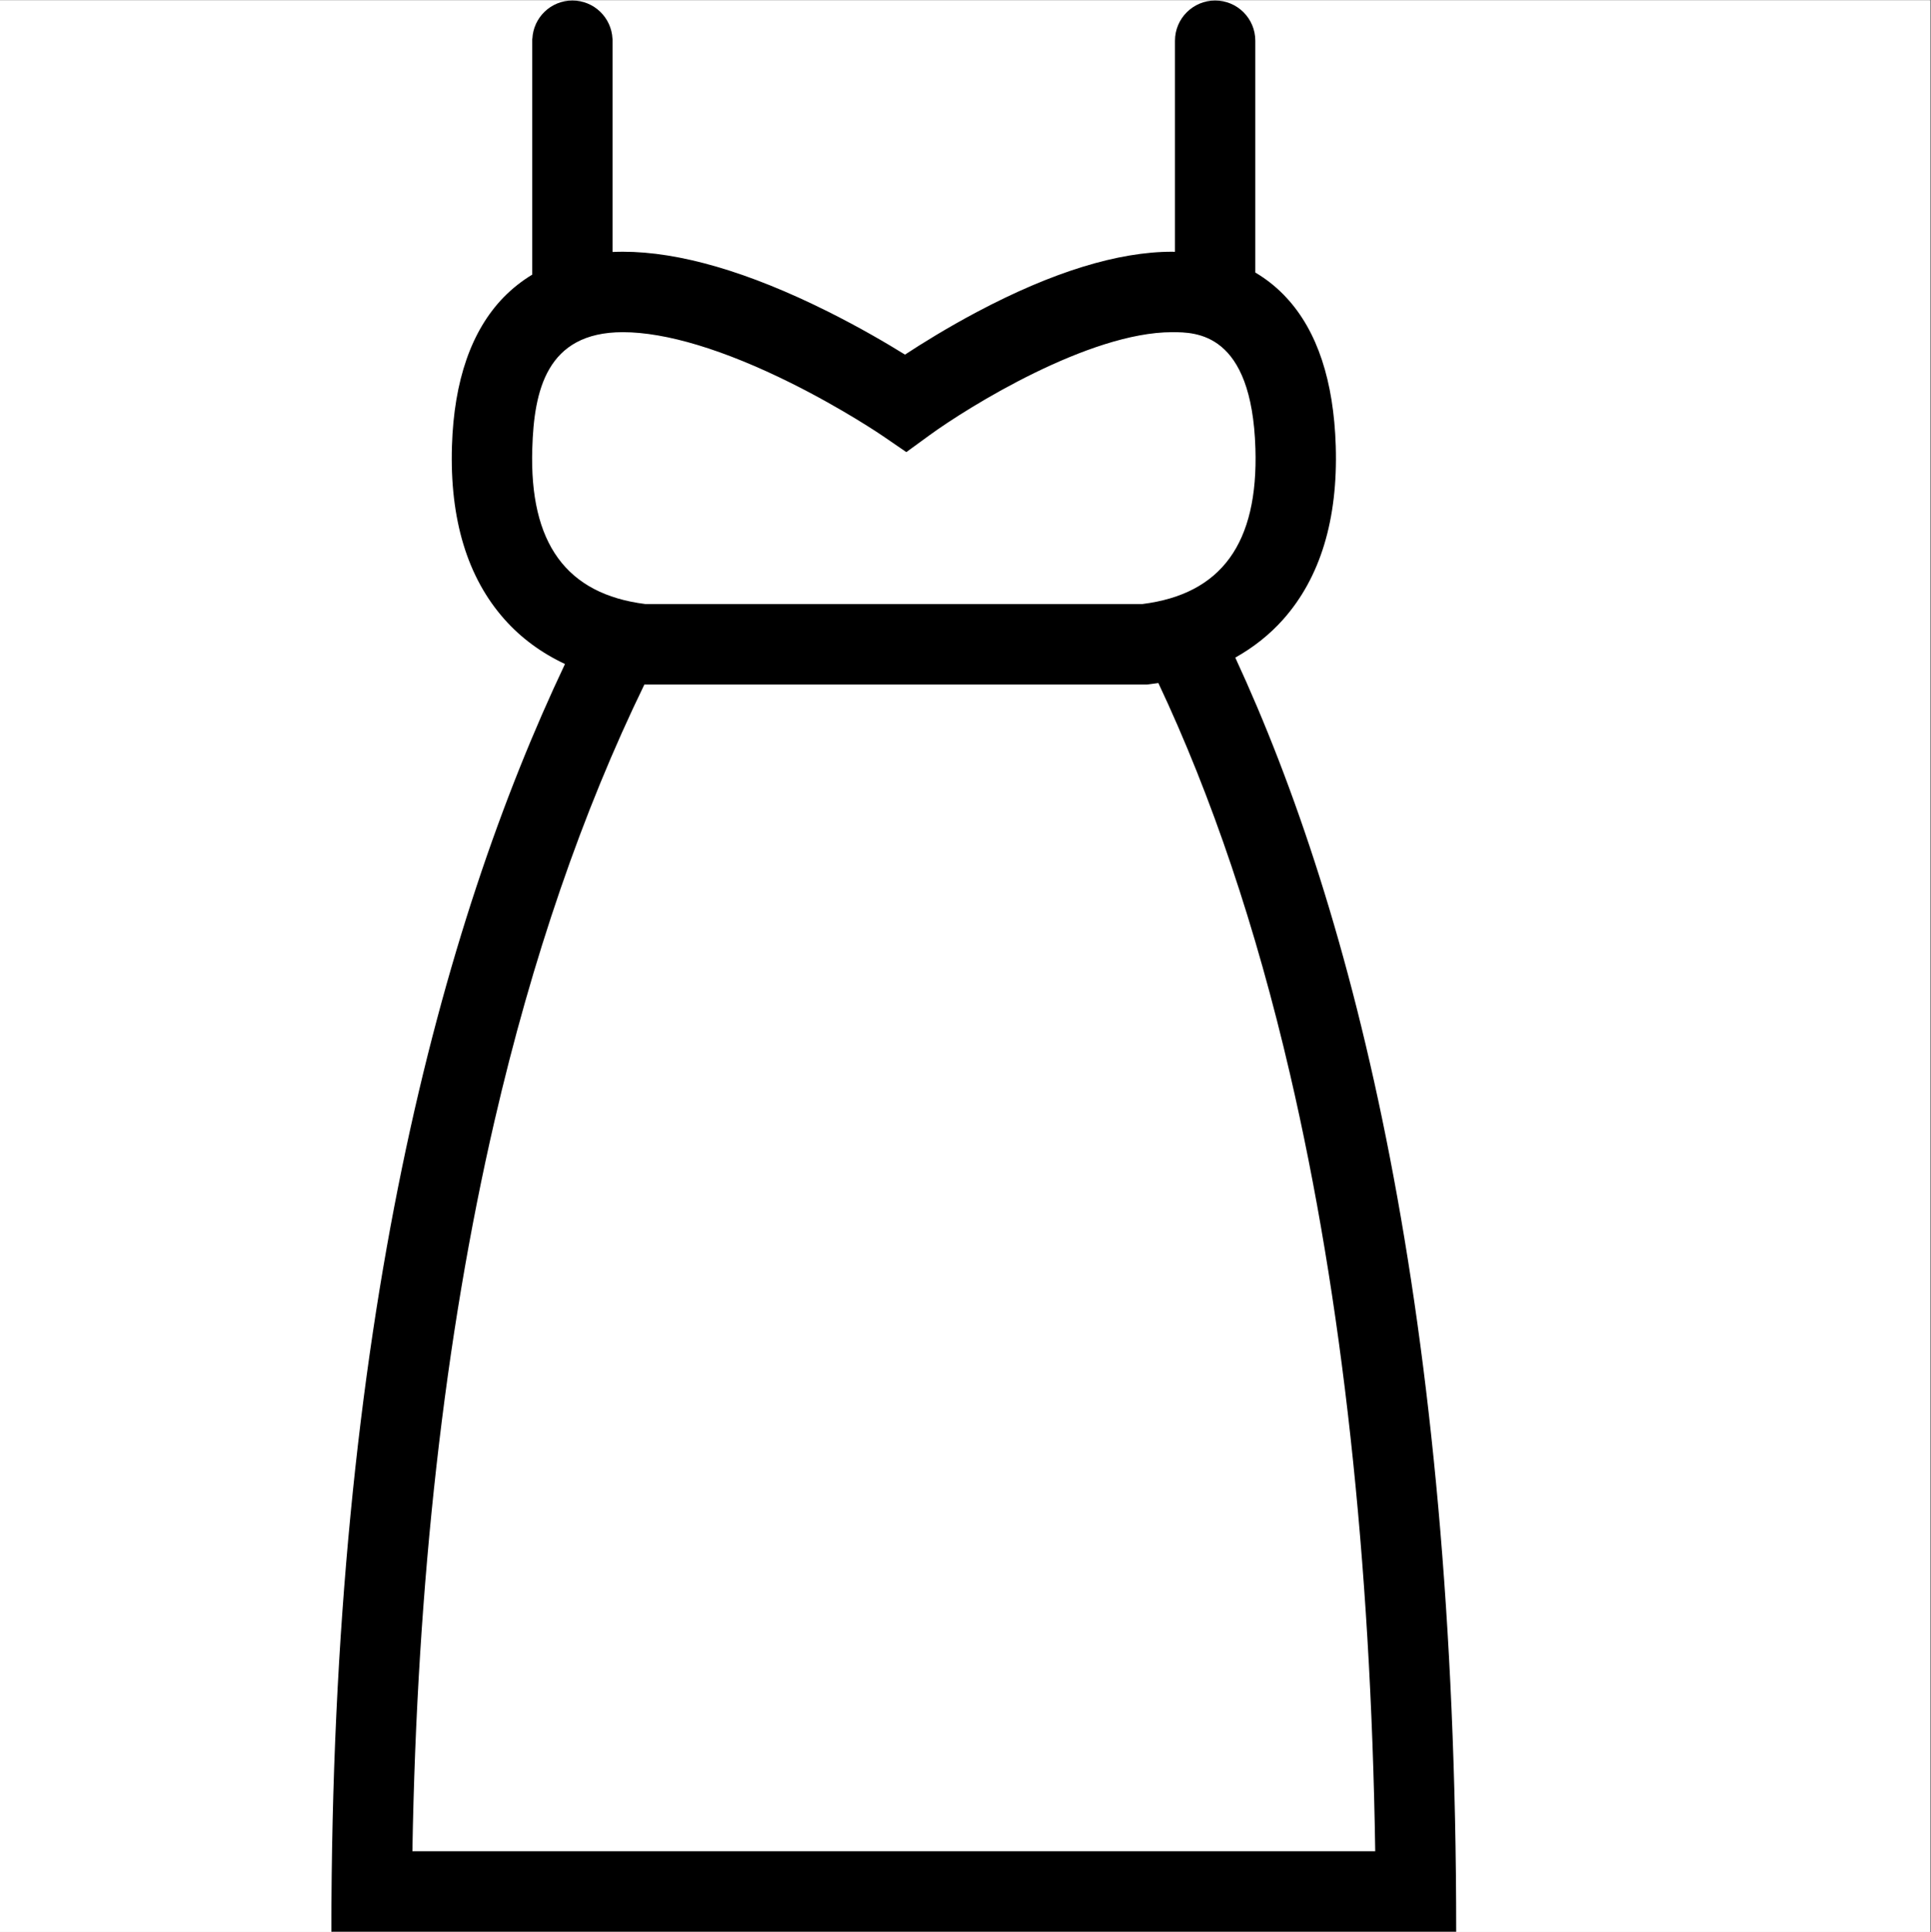 <?xml version="1.0" encoding="UTF-8"?>
<svg xmlns="http://www.w3.org/2000/svg" xmlns:xlink="http://www.w3.org/1999/xlink" width="224.88pt" height="225pt" viewBox="0 0 224.88 225" version="1.2">
<rect x="0" y="0" width="224.88" height="225" fill="#808080" stroke="none"/>
<defs>
<clipPath id="clip1">
  <path d="M 0 0.059 L 224.762 0.059 L 224.762 224.938 L 0 224.938 Z M 0 0.059 "/>
</clipPath>
<clipPath id="clip2">
  <path d="M 38.566 0.059 L 169.652 0.059 L 169.652 224.938 L 38.566 224.938 Z M 38.566 0.059 "/>
</clipPath>
</defs>
<g id="surface1">
<g clip-path="url(#clip1)" clip-rule="nonzero">
<path style=" stroke:none;fill-rule:nonzero;fill:rgb(100%,100%,100%);fill-opacity:1;" d="M 0 0.059 L 224.879 0.059 L 224.879 232.438 L 0 232.438 Z M 0 0.059 "/>
<path style=" stroke:none;fill-rule:nonzero;fill:rgb(100%,100%,100%);fill-opacity:1;" d="M 0 0.059 L 224.879 0.059 L 224.879 224.941 L 0 224.941 Z M 0 0.059 "/>
<path style=" stroke:none;fill-rule:nonzero;fill:rgb(100%,100%,100%);fill-opacity:1;" d="M 0 0.059 L 224.879 0.059 L 224.879 224.941 L 0 224.941 Z M 0 0.059 "/>
</g>
<g clip-path="url(#clip2)" clip-rule="nonzero">
<path style=" stroke:none;fill-rule:nonzero;fill:rgb(0%,0%,0%);fill-opacity:1;" d="M 143.859 76.574 C 145.977 75.387 147.855 73.902 149.434 72.129 C 153.762 67.262 155.824 60.465 155.559 51.93 C 155.324 44.355 153.406 38.562 149.863 34.715 C 148.773 33.523 147.547 32.535 146.191 31.734 L 146.191 4.742 C 146.191 2.156 144.102 0.059 141.516 0.059 C 138.934 0.059 136.836 2.156 136.836 4.742 L 136.836 29.32 C 136.719 29.316 136.609 29.312 136.5 29.312 C 130.207 29.312 122.574 31.668 113.805 36.312 C 110.328 38.156 107.375 39.992 105.395 41.293 C 103.297 39.992 100.125 38.129 96.383 36.262 C 87.137 31.648 79.113 29.312 72.535 29.312 C 72.129 29.312 71.73 29.324 71.34 29.34 L 71.34 4.523 L 71.328 4.523 C 71.211 2.039 69.168 0.059 66.66 0.059 C 64.152 0.059 62.109 2.039 61.996 4.523 L 61.98 4.523 L 61.98 31.98 C 60.773 32.711 59.664 33.586 58.656 34.613 C 54.902 38.477 52.871 44.305 52.633 51.93 C 52.367 60.465 54.43 67.262 58.762 72.129 C 60.688 74.297 63.062 76.039 65.797 77.32 C 51.461 107.535 38.59 154.32 38.59 224.941 L 169.586 224.941 C 169.586 152.742 157.578 106.203 143.859 76.574 Z M 61.988 52.223 C 62.191 45.527 63.613 38.68 72.535 38.68 C 77.559 38.68 84.32 40.727 92.094 44.59 C 98.227 47.641 102.785 50.746 102.824 50.777 L 105.551 52.645 L 108.227 50.695 C 112.809 47.355 126.832 38.68 136.5 38.68 C 139.277 38.68 145.785 38.68 146.203 52.223 C 146.547 63.258 142.242 69.184 133.039 70.336 L 75.152 70.336 C 65.949 69.184 61.637 63.258 61.988 52.223 Z M 48.027 215.566 C 48.555 184.27 51.77 155.695 57.59 130.523 C 61.969 111.574 67.832 94.527 75.043 79.707 L 133.586 79.707 L 133.848 79.676 C 134.203 79.633 134.555 79.586 134.902 79.535 C 141.121 92.73 146.266 107.98 150.234 125.074 C 156.312 151.207 159.645 181.609 160.156 215.566 Z M 48.027 215.566 "/>
</g>
</g>
</svg>
